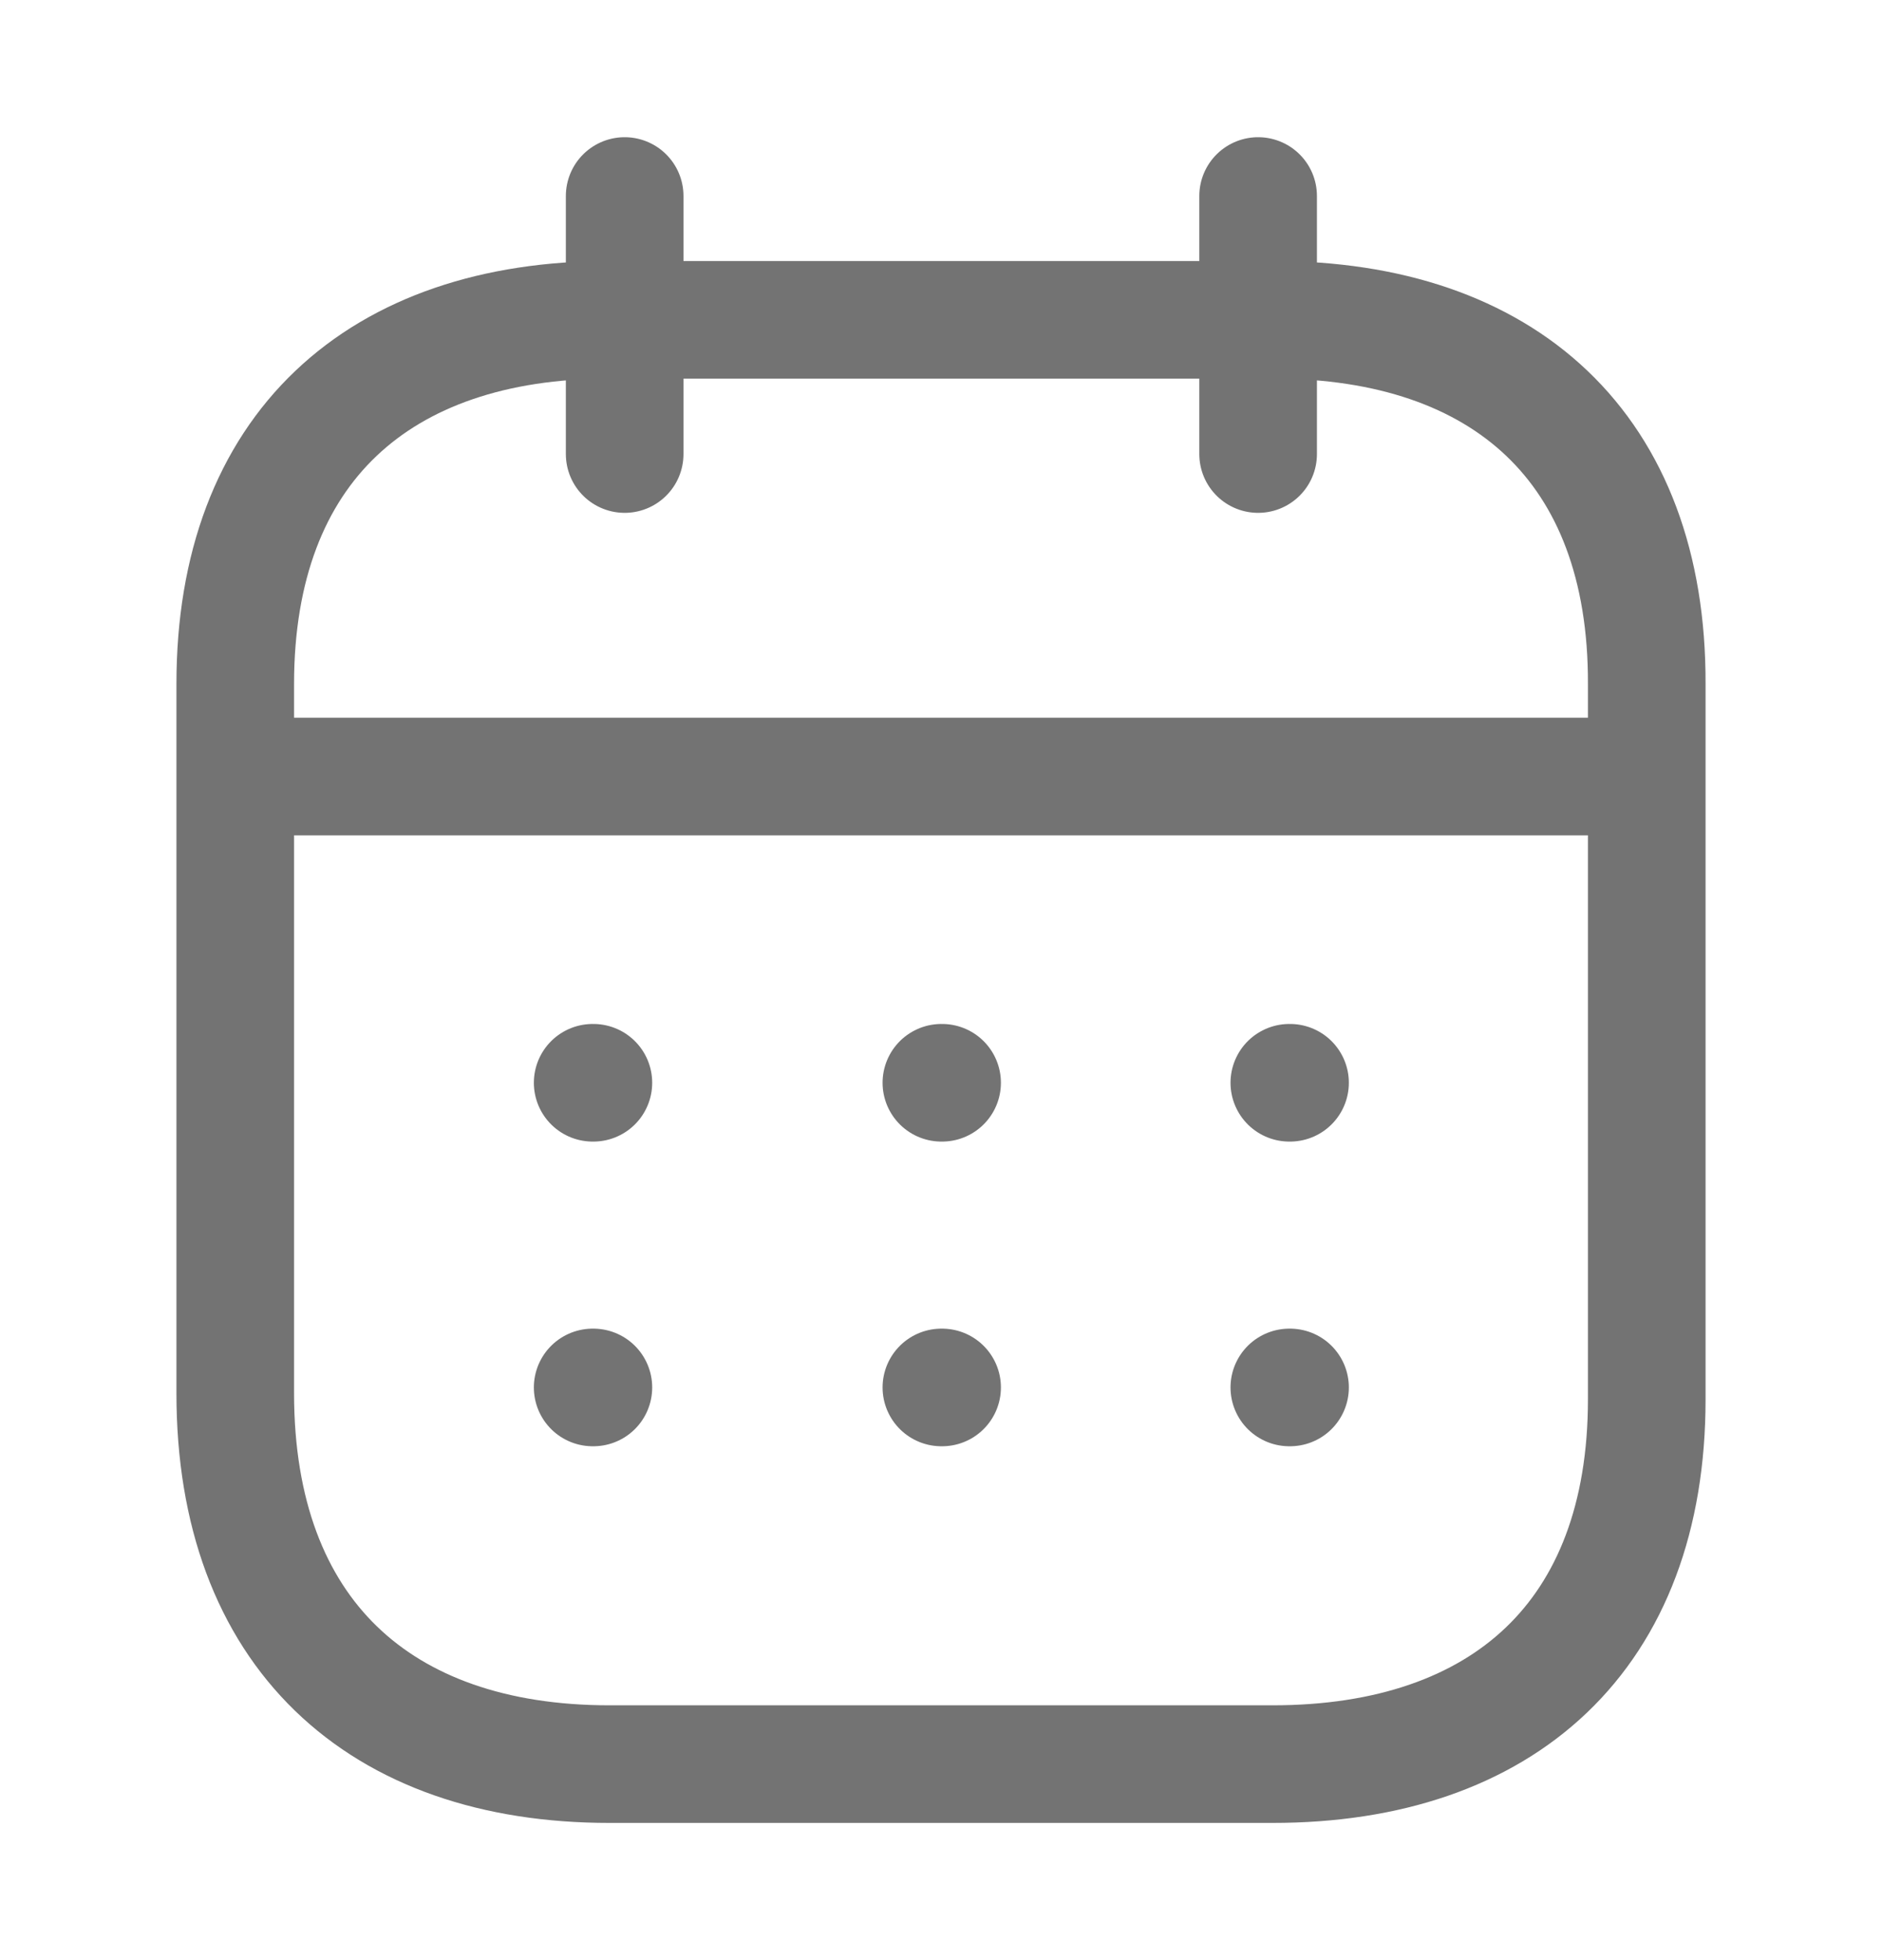 <svg width="24" height="25" viewBox="0 0 24 25" fill="none" xmlns="http://www.w3.org/2000/svg">
<path d="M3.093 9.904H20.917M16.442 13.81H16.451M12.005 13.81H12.014M7.558 13.81H7.567M16.442 17.696H16.451M12.005 17.696H12.014M7.558 17.696H7.567M16.044 2.5V5.791M7.966 2.5V5.791M16.238 4.079H7.771C4.834 4.079 3 5.715 3 8.722V17.772C3 20.826 4.834 22.5 7.771 22.5H16.229C19.175 22.5 21 20.855 21 17.848V8.722C21.009 5.715 19.184 4.079 16.238 4.079Z" stroke="#737373" stroke-width="1.5" stroke-linecap="round" stroke-linejoin="round"/>
</svg>
